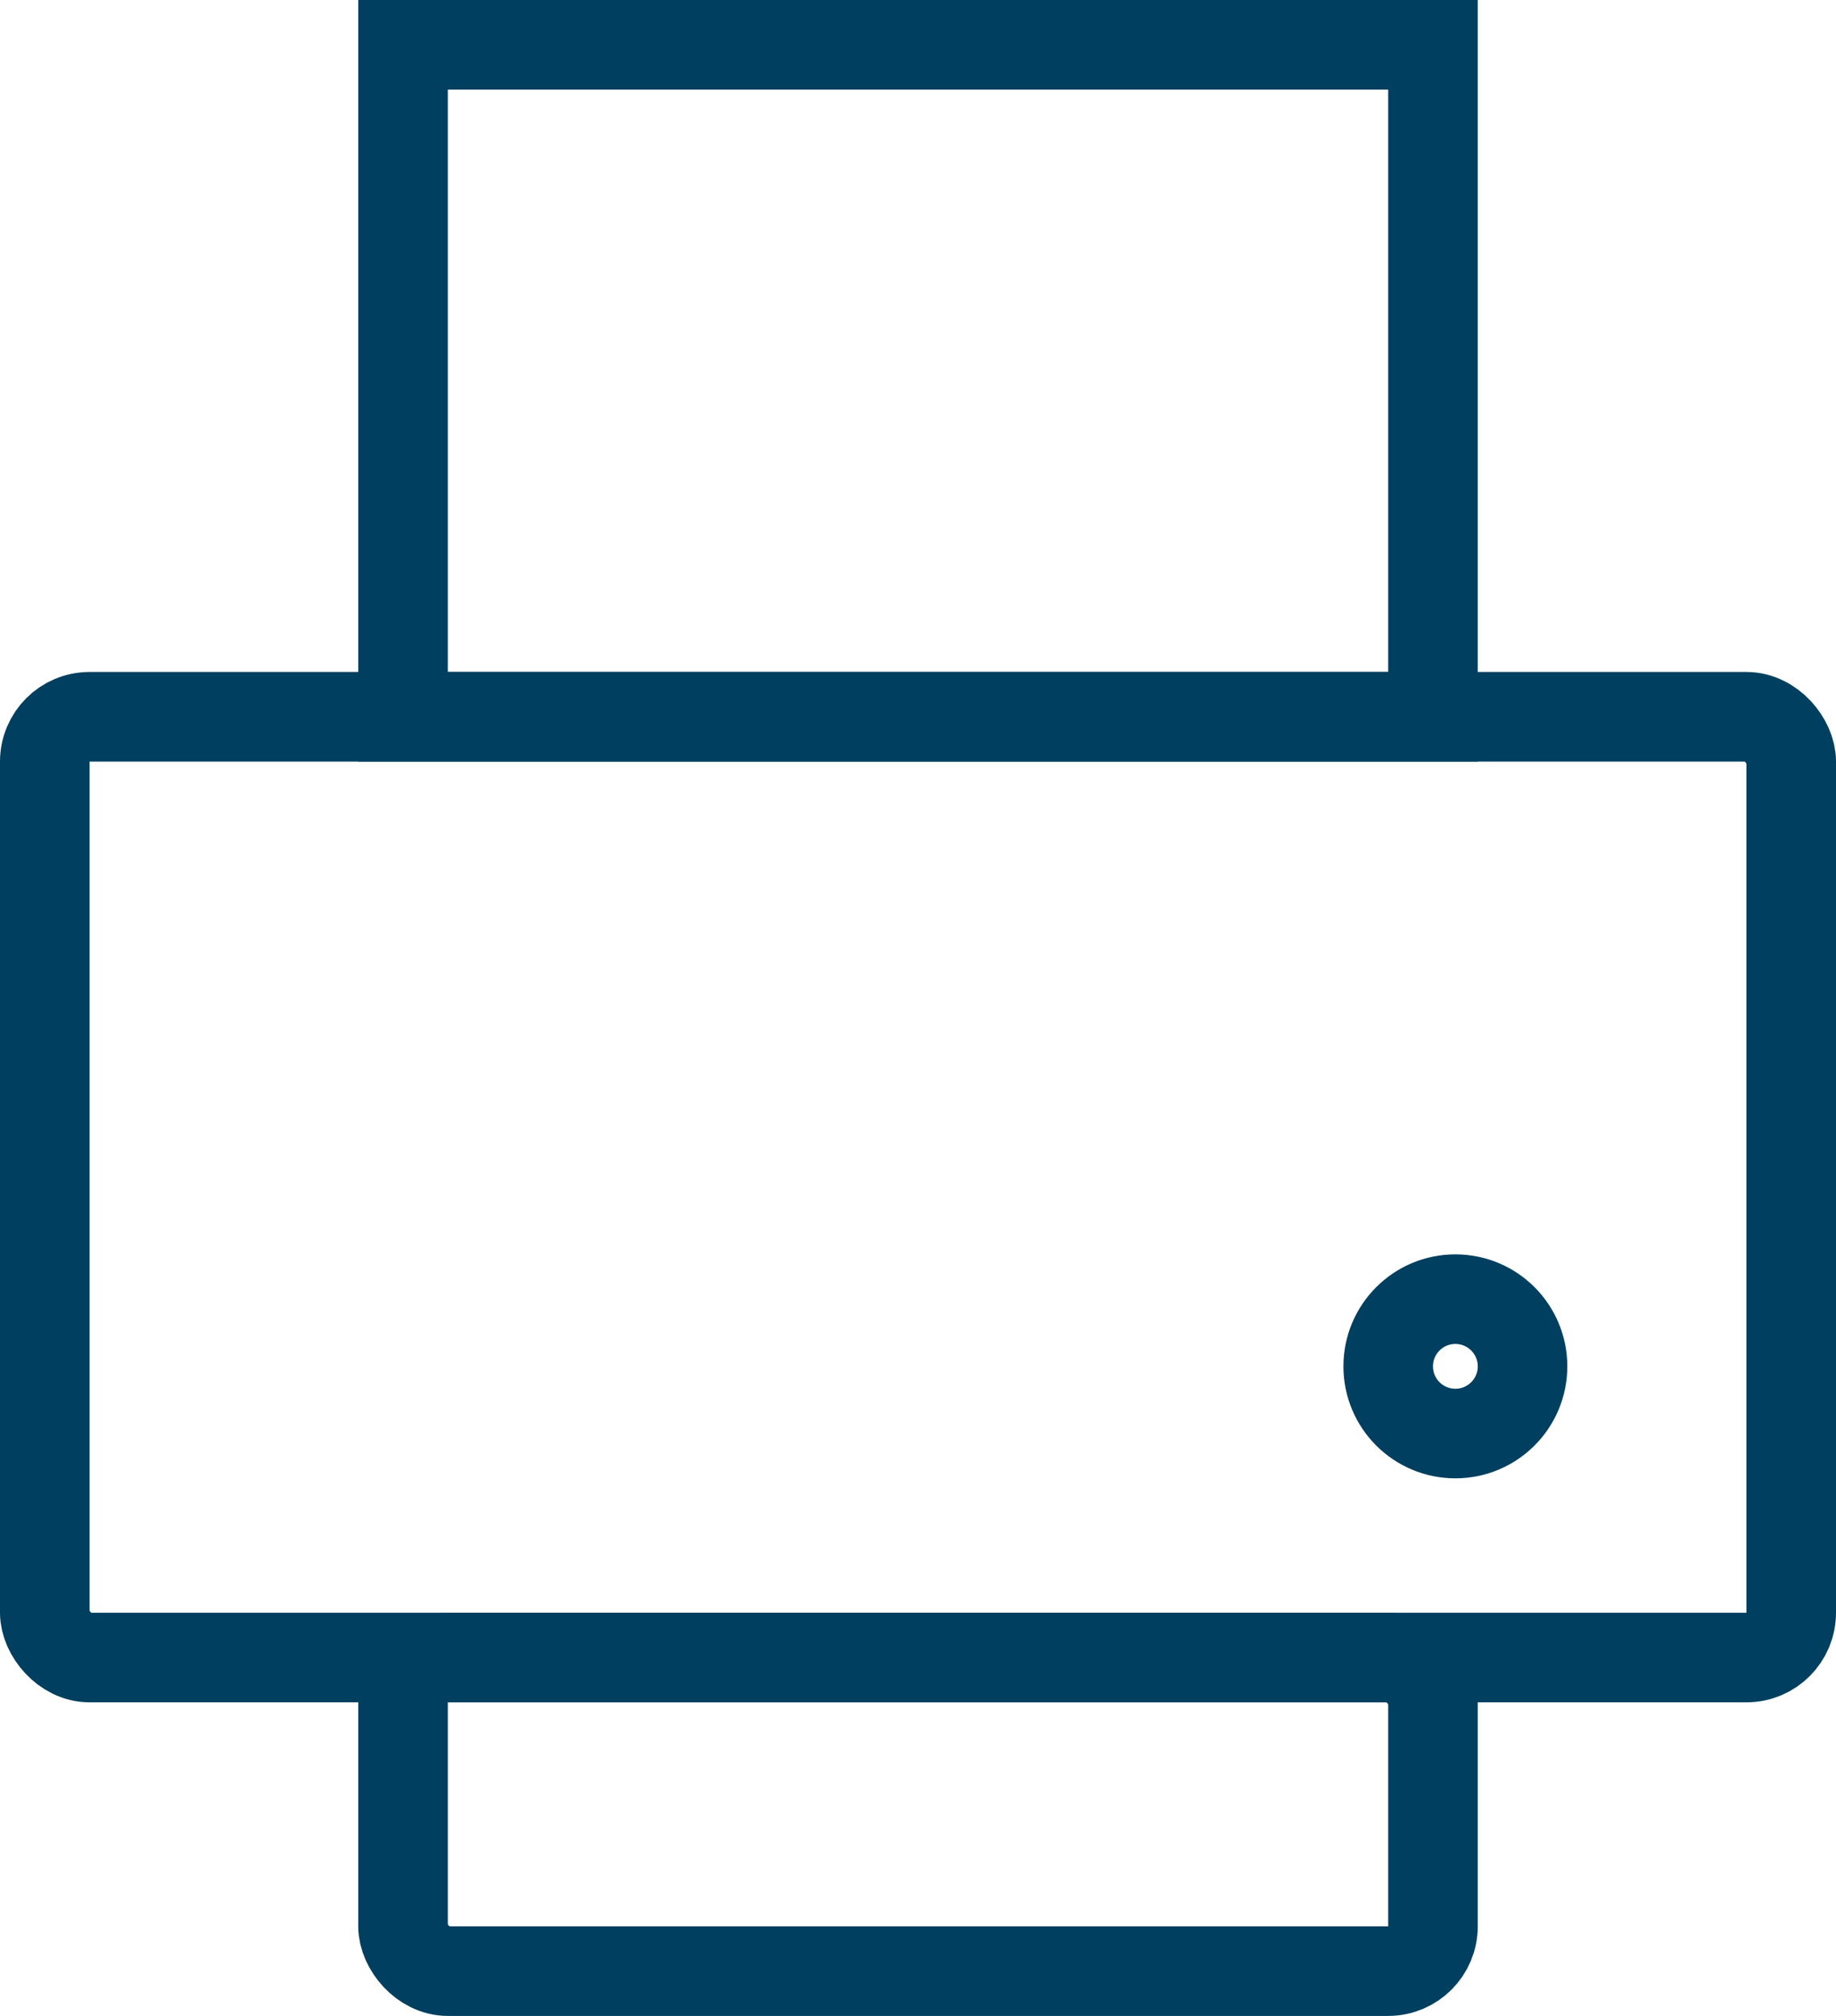 <svg xmlns="http://www.w3.org/2000/svg" width="41" height="45" viewBox="0 0 41 45"><g id="Group_5696" data-name="Group 5696" transform="translate(-1286 -427)"><g id="Group_5692" data-name="Group 5692"><g id="Rectangle_1926" data-name="Rectangle 1926" transform="translate(1286 442)" fill="none" stroke="#003f5f" stroke-width="2"><rect width="41" height="23" rx="2" stroke="none"></rect><rect x="1" y="1" width="39" height="21" rx="1" fill="none"></rect></g><g id="Rectangle_1927" data-name="Rectangle 1927" transform="translate(1294 463)" fill="none" stroke="#003f5f" stroke-width="2"><rect width="25" height="9" rx="2" stroke="none"></rect><rect x="1" y="1" width="23" height="7" rx="1" fill="none"></rect></g><g id="Rectangle_1928" data-name="Rectangle 1928" transform="translate(1294 427)" fill="none" stroke="#003f5f" stroke-width="2"><rect width="25" height="17" stroke="none"></rect><rect x="1" y="1" width="23" height="15" fill="none"></rect></g></g><g id="Ellipse_286" data-name="Ellipse 286" transform="translate(1316 455)" fill="none" stroke="#003f5f" stroke-width="2"><circle cx="2.5" cy="2.5" r="2.5" stroke="none"></circle><circle cx="2.5" cy="2.5" r="1.5" fill="none"></circle></g></g></svg>